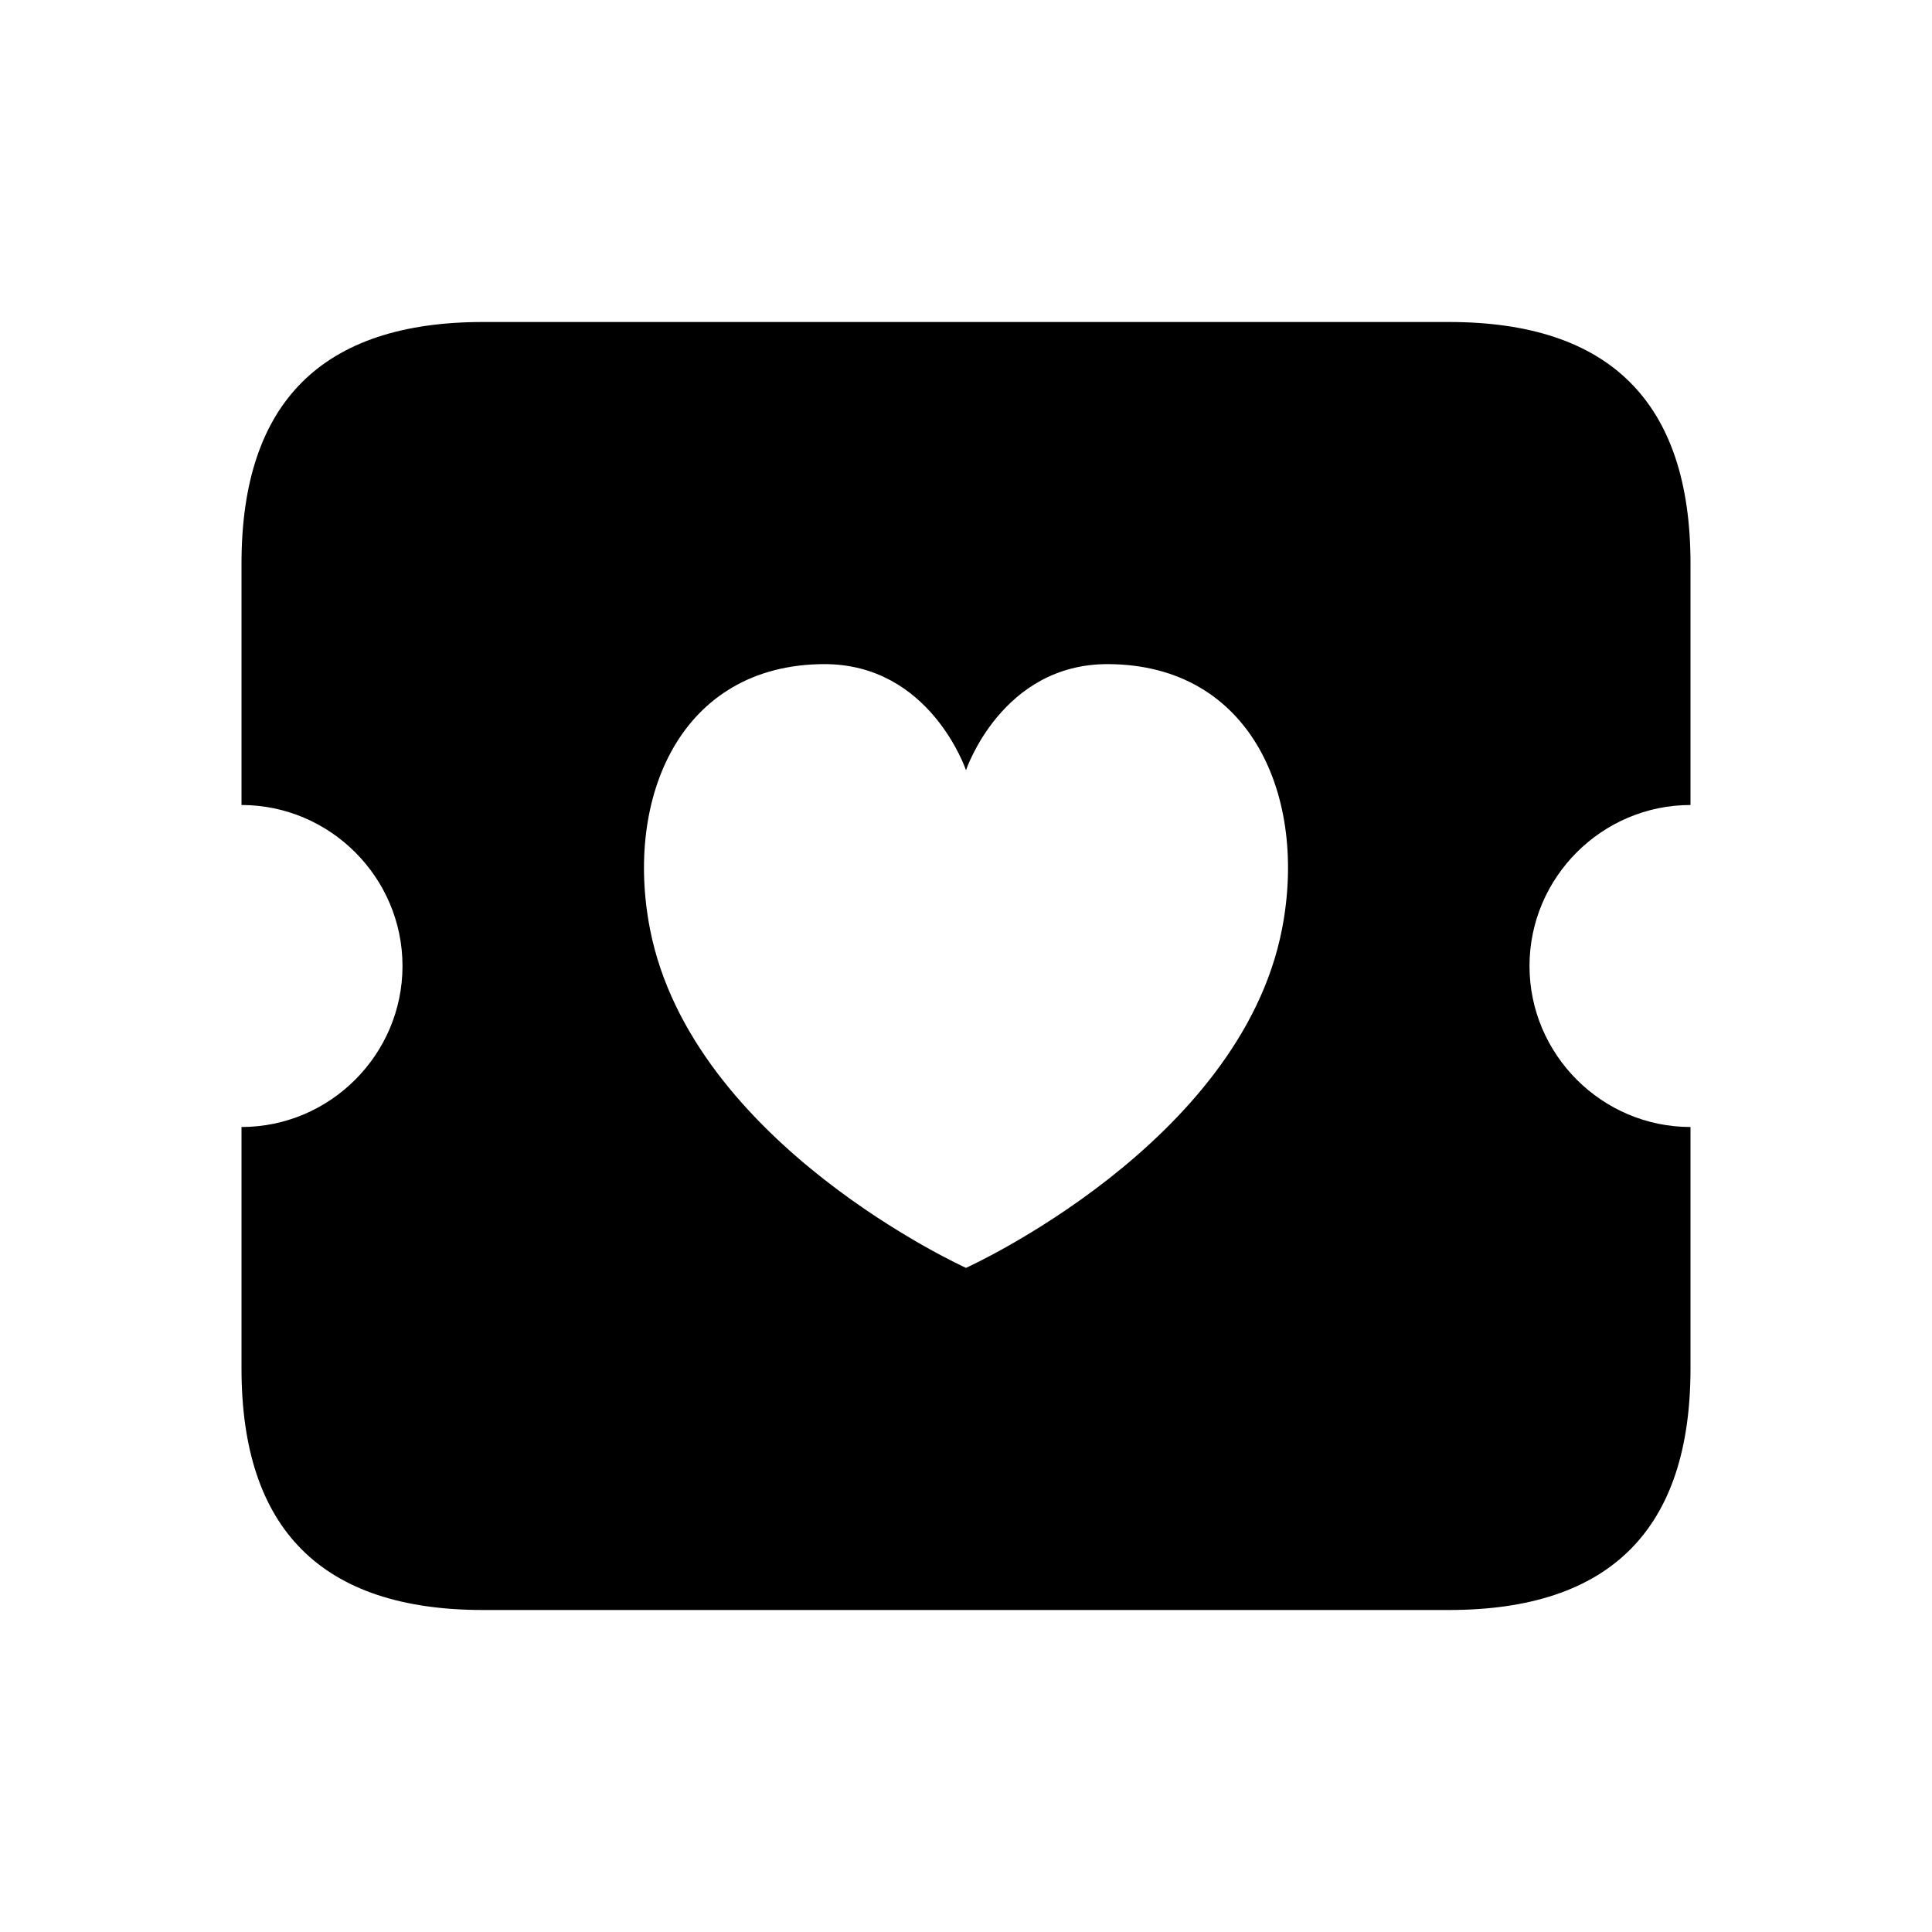 <svg width="24" height="24" viewBox="0 0 24 24" fill="none" xmlns="http://www.w3.org/2000/svg">
<path d="M21 10V7C21 5 20 4 18 4H6C4 4 3 5 3 7V10C4.1 10 5 10.9 5 12C5 13.1 4.1 14 3 14V17C3 19 4 20 6 20H18C20 20 21 19 21 17V14C19.9 14 19 13.1 19 12C19 10.9 19.9 10 21 10ZM15.925 11.544C15.403 14.213 12 15.75 12 15.75C12 15.75 8.597 14.213 8.075 11.544C7.755 9.906 8.454 8.259 10.232 8.25C11.556 8.244 12 9.568 12 9.568C12 9.568 12.444 8.243 13.768 8.25C15.549 8.259 16.245 9.906 15.925 11.544Z" fill="black"/>
</svg>
